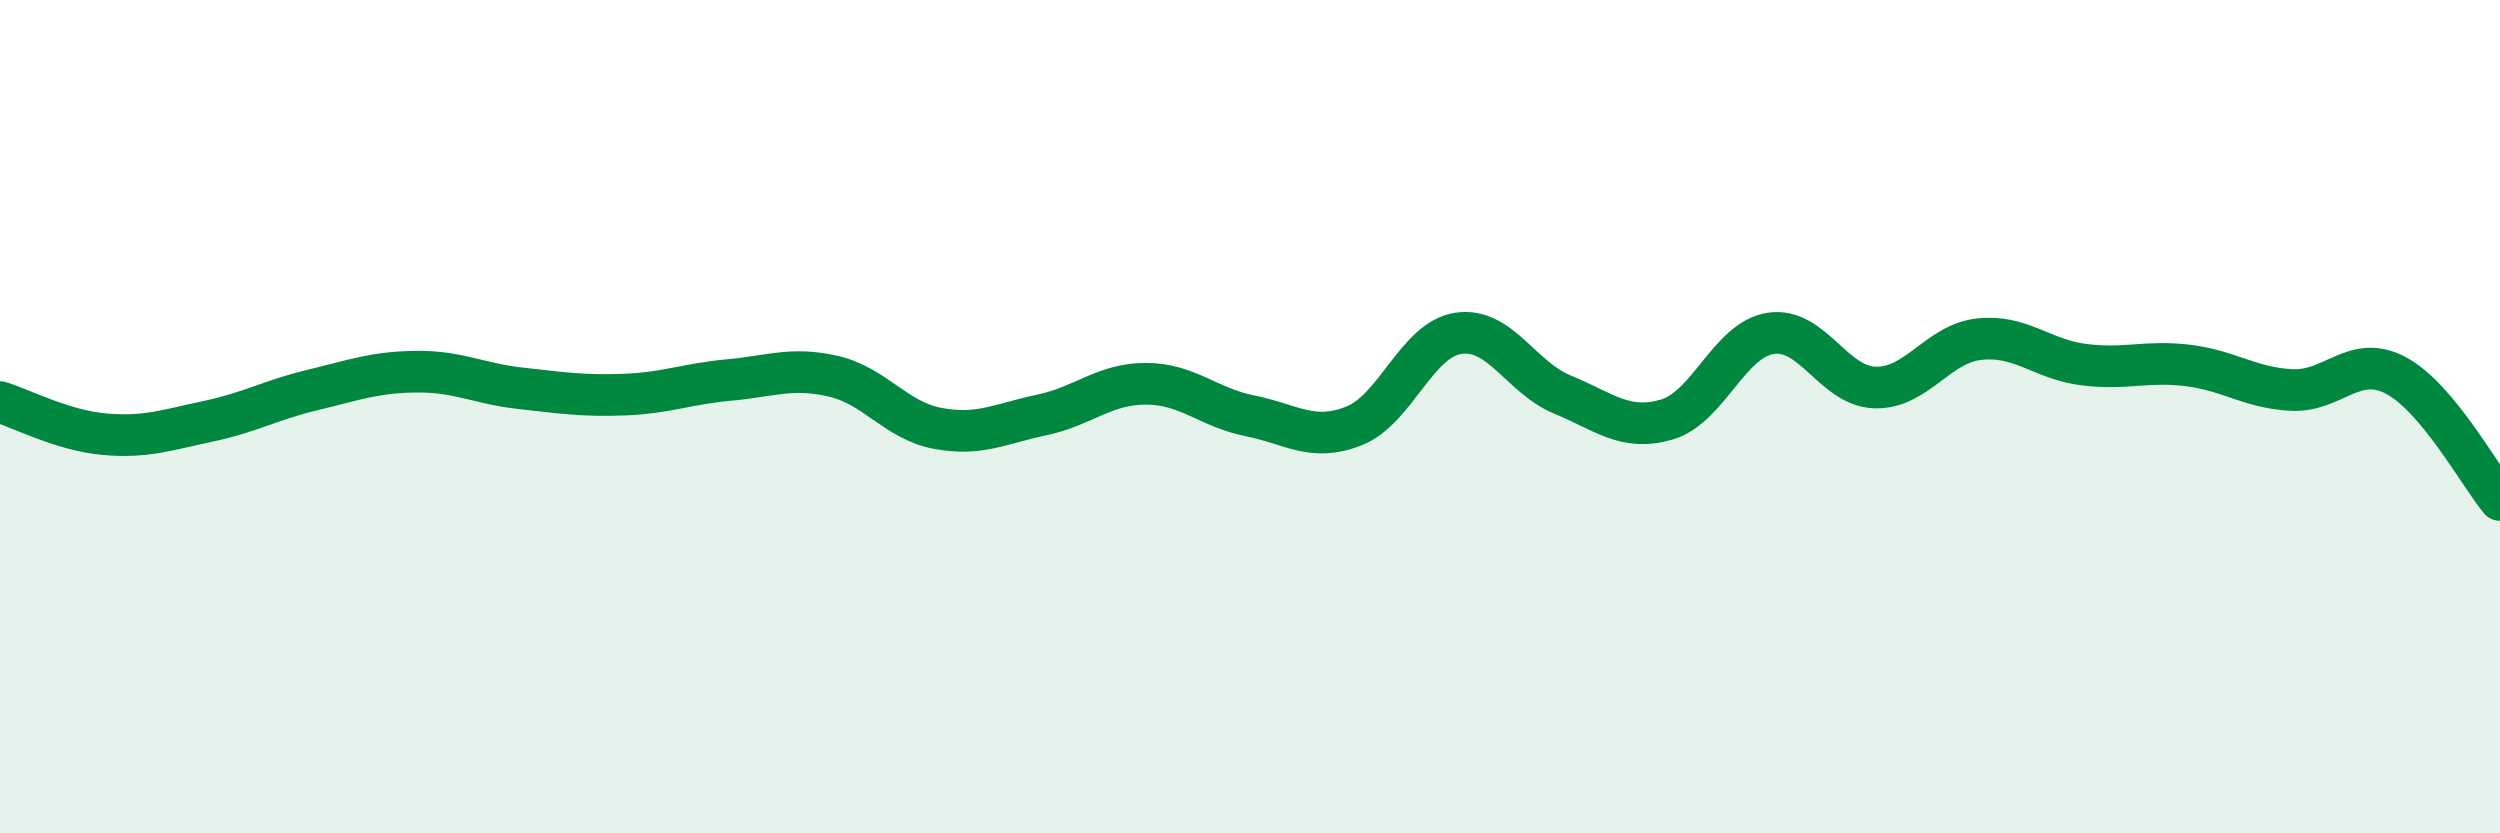
    <svg width="60" height="20" viewBox="0 0 60 20" xmlns="http://www.w3.org/2000/svg">
      <path
        d="M 0,9.65 C 0.5,9.8 1.5,10.33 2.5,10.42 C 3.5,10.51 4,10.32 5,10.11 C 6,9.9 6.5,9.6 7.5,9.36 C 8.5,9.12 9,8.93 10,8.92 C 11,8.91 11.5,9.21 12.5,9.32 C 13.5,9.43 14,9.51 15,9.47 C 16,9.43 16.5,9.21 17.5,9.12 C 18.5,9.03 19,8.8 20,9.03 C 21,9.26 21.5,10.09 22.5,10.28 C 23.5,10.47 24,10.17 25,9.96 C 26,9.75 26.5,9.21 27.5,9.21 C 28.5,9.21 29,9.78 30,9.98 C 31,10.18 31.5,10.62 32.5,10.22 C 33.5,9.82 34,8.15 35,8 C 36,7.85 36.5,9.06 37.5,9.47 C 38.5,9.88 39,10.36 40,10.07 C 41,9.78 41.5,8.15 42.5,8 C 43.5,7.85 44,9.27 45,9.3 C 46,9.33 46.5,8.25 47.5,8.14 C 48.5,8.03 49,8.62 50,8.75 C 51,8.88 51.5,8.65 52.5,8.77 C 53.5,8.89 54,9.31 55,9.36 C 56,9.41 56.5,8.48 57.5,9.01 C 58.5,9.54 59.5,11.4 60,12L60 20L0 20Z"
        fill="#008740"
        opacity="0.1"
        stroke-linecap="round"
        stroke-linejoin="round"
      />
      <path
        d="M 0,9.65 C 0.5,9.8 1.5,10.33 2.5,10.42 C 3.5,10.51 4,10.32 5,10.11 C 6,9.9 6.5,9.6 7.5,9.36 C 8.5,9.12 9,8.93 10,8.92 C 11,8.91 11.5,9.21 12.5,9.32 C 13.5,9.43 14,9.51 15,9.47 C 16,9.43 16.5,9.21 17.5,9.12 C 18.5,9.03 19,8.8 20,9.03 C 21,9.26 21.5,10.09 22.5,10.28 C 23.5,10.47 24,10.17 25,9.96 C 26,9.75 26.5,9.21 27.5,9.21 C 28.5,9.21 29,9.78 30,9.98 C 31,10.18 31.5,10.62 32.5,10.22 C 33.5,9.82 34,8.15 35,8 C 36,7.85 36.5,9.06 37.5,9.47 C 38.5,9.88 39,10.36 40,10.07 C 41,9.78 41.5,8.15 42.5,8 C 43.5,7.85 44,9.27 45,9.3 C 46,9.33 46.5,8.25 47.5,8.14 C 48.5,8.03 49,8.62 50,8.75 C 51,8.88 51.5,8.65 52.5,8.77 C 53.5,8.89 54,9.31 55,9.36 C 56,9.41 56.5,8.48 57.5,9.01 C 58.5,9.54 59.5,11.4 60,12"
        stroke="#008740"
        stroke-width="1"
        fill="none"
        stroke-linecap="round"
        stroke-linejoin="round"
      />
    </svg>
  